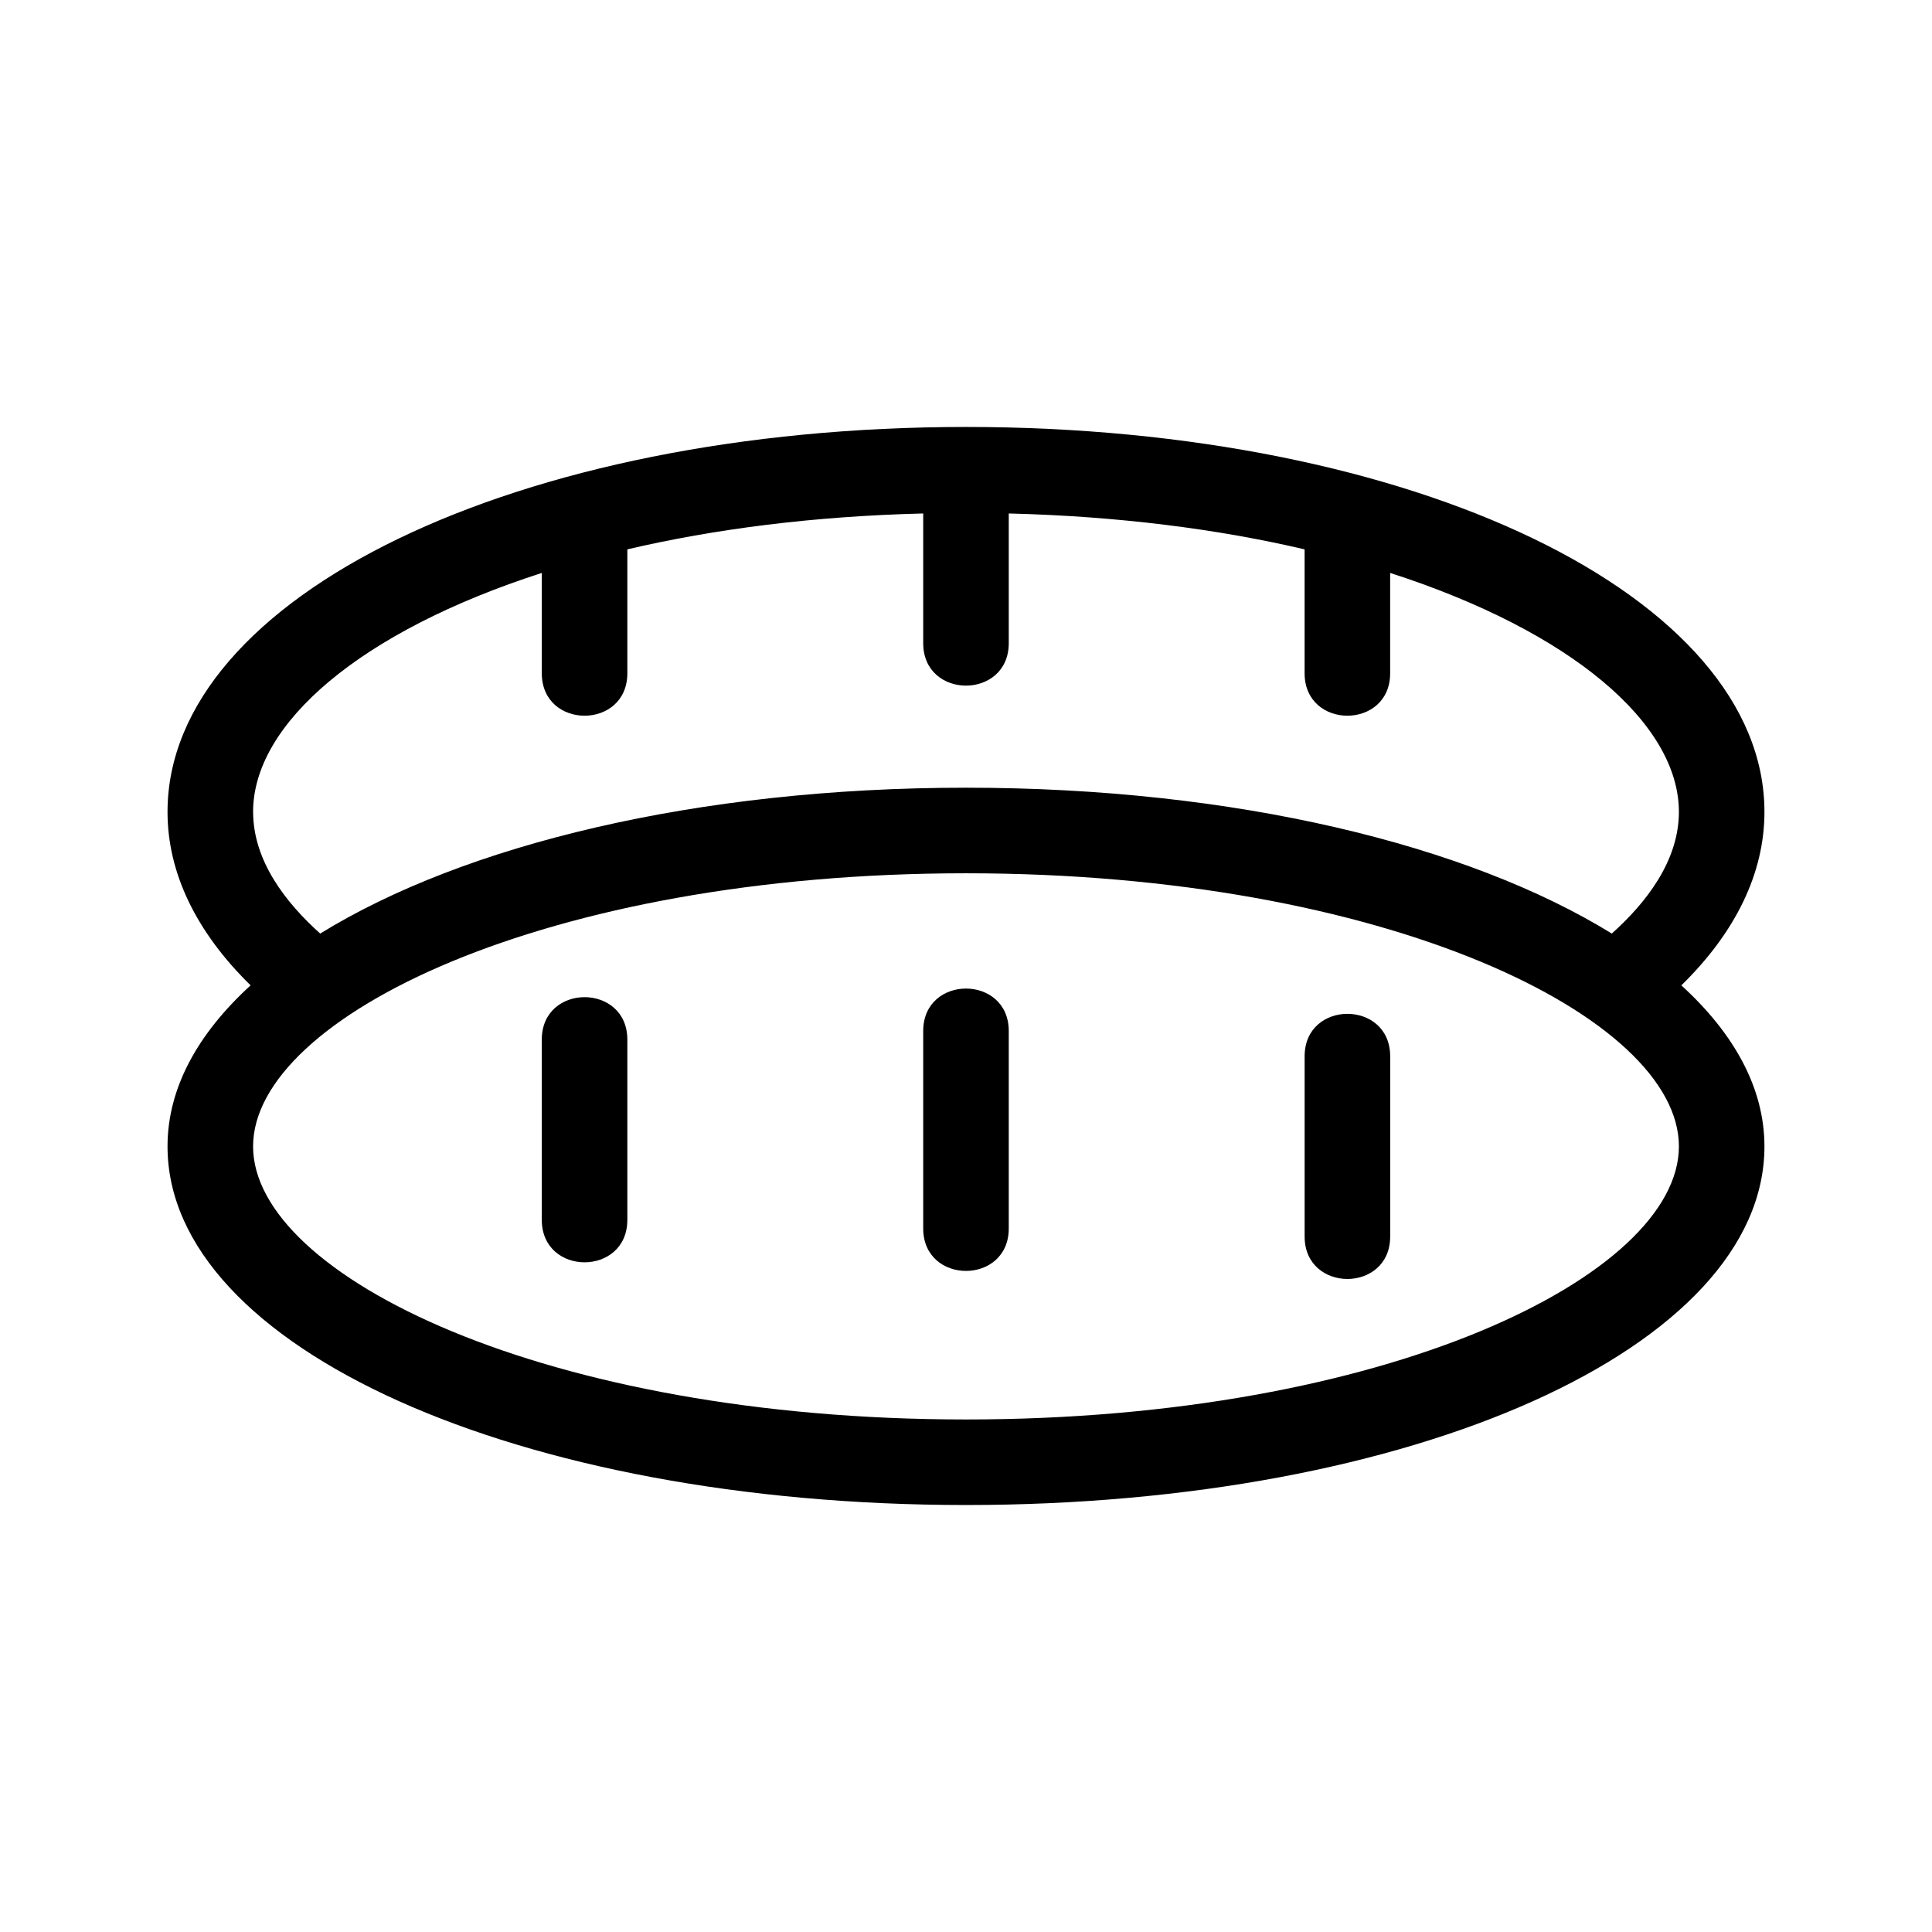 <?xml version="1.0" encoding="UTF-8"?>
<!-- Uploaded to: SVG Repo, www.svgrepo.com, Generator: SVG Repo Mixer Tools -->
<svg fill="#000000" width="800px" height="800px" version="1.1" viewBox="144 144 512 512" xmlns="http://www.w3.org/2000/svg">
 <g>
  <path d="m388.66 417.23v52.324c0 15.004 22.672 15.004 22.672 0v-52.324c0-15-22.672-15-22.672 0z"/>
  <path d="m489.74 423.93v47.758c0 15.004 22.672 15.004 22.672 0v-47.758c0-15.004-22.672-15.004-22.672 0z"/>
  <path d="m287.58 419.51v47.762c0 15.004 22.672 15.004 22.672 0v-47.762c0-15.004-22.672-15.004-22.672 0z"/>
  <path d="m589.58 405.13c14.379-14.07 22.016-29.75 22.016-45.961 0-57.207-92.941-102.02-211.6-102.02-118.66-0.004-211.6 44.809-211.6 102.02 0 16.211 7.637 31.887 22.016 45.957-13.996 12.789-22.016 27.223-22.016 42.68 0 53.293 92.941 95.039 211.6 95.039 118.66 0 211.6-41.75 211.6-95.039-0.004-15.457-8.023-29.891-22.02-42.672zm-378.51-45.965c0-23.453 28.539-47.879 76.512-63.332v26.586c0 15.004 22.672 15.004 22.672 0v-32.832c23.008-5.391 49.383-8.793 78.406-9.512v34.371c0 15.004 22.672 15.004 22.672 0v-34.371c29.02 0.727 55.395 4.121 78.402 9.512v32.832c0 15.004 22.672 15.004 22.672 0v-26.586c47.98 15.461 76.52 39.887 76.52 63.332 0 12.969-8.68 24.086-17.785 32.242-38.152-23.547-99.926-38.656-171.14-38.656s-132.99 15.105-171.14 38.656c-9.102-8.148-17.781-19.266-17.781-32.242zm188.93 161.01c-111.34 0-188.93-38.137-188.93-72.367 0-34.234 77.59-72.379 188.93-72.379 111.34 0 188.93 38.137 188.93 72.379-0.004 34.227-77.594 72.367-188.93 72.367z"/>
 </g>
</svg>